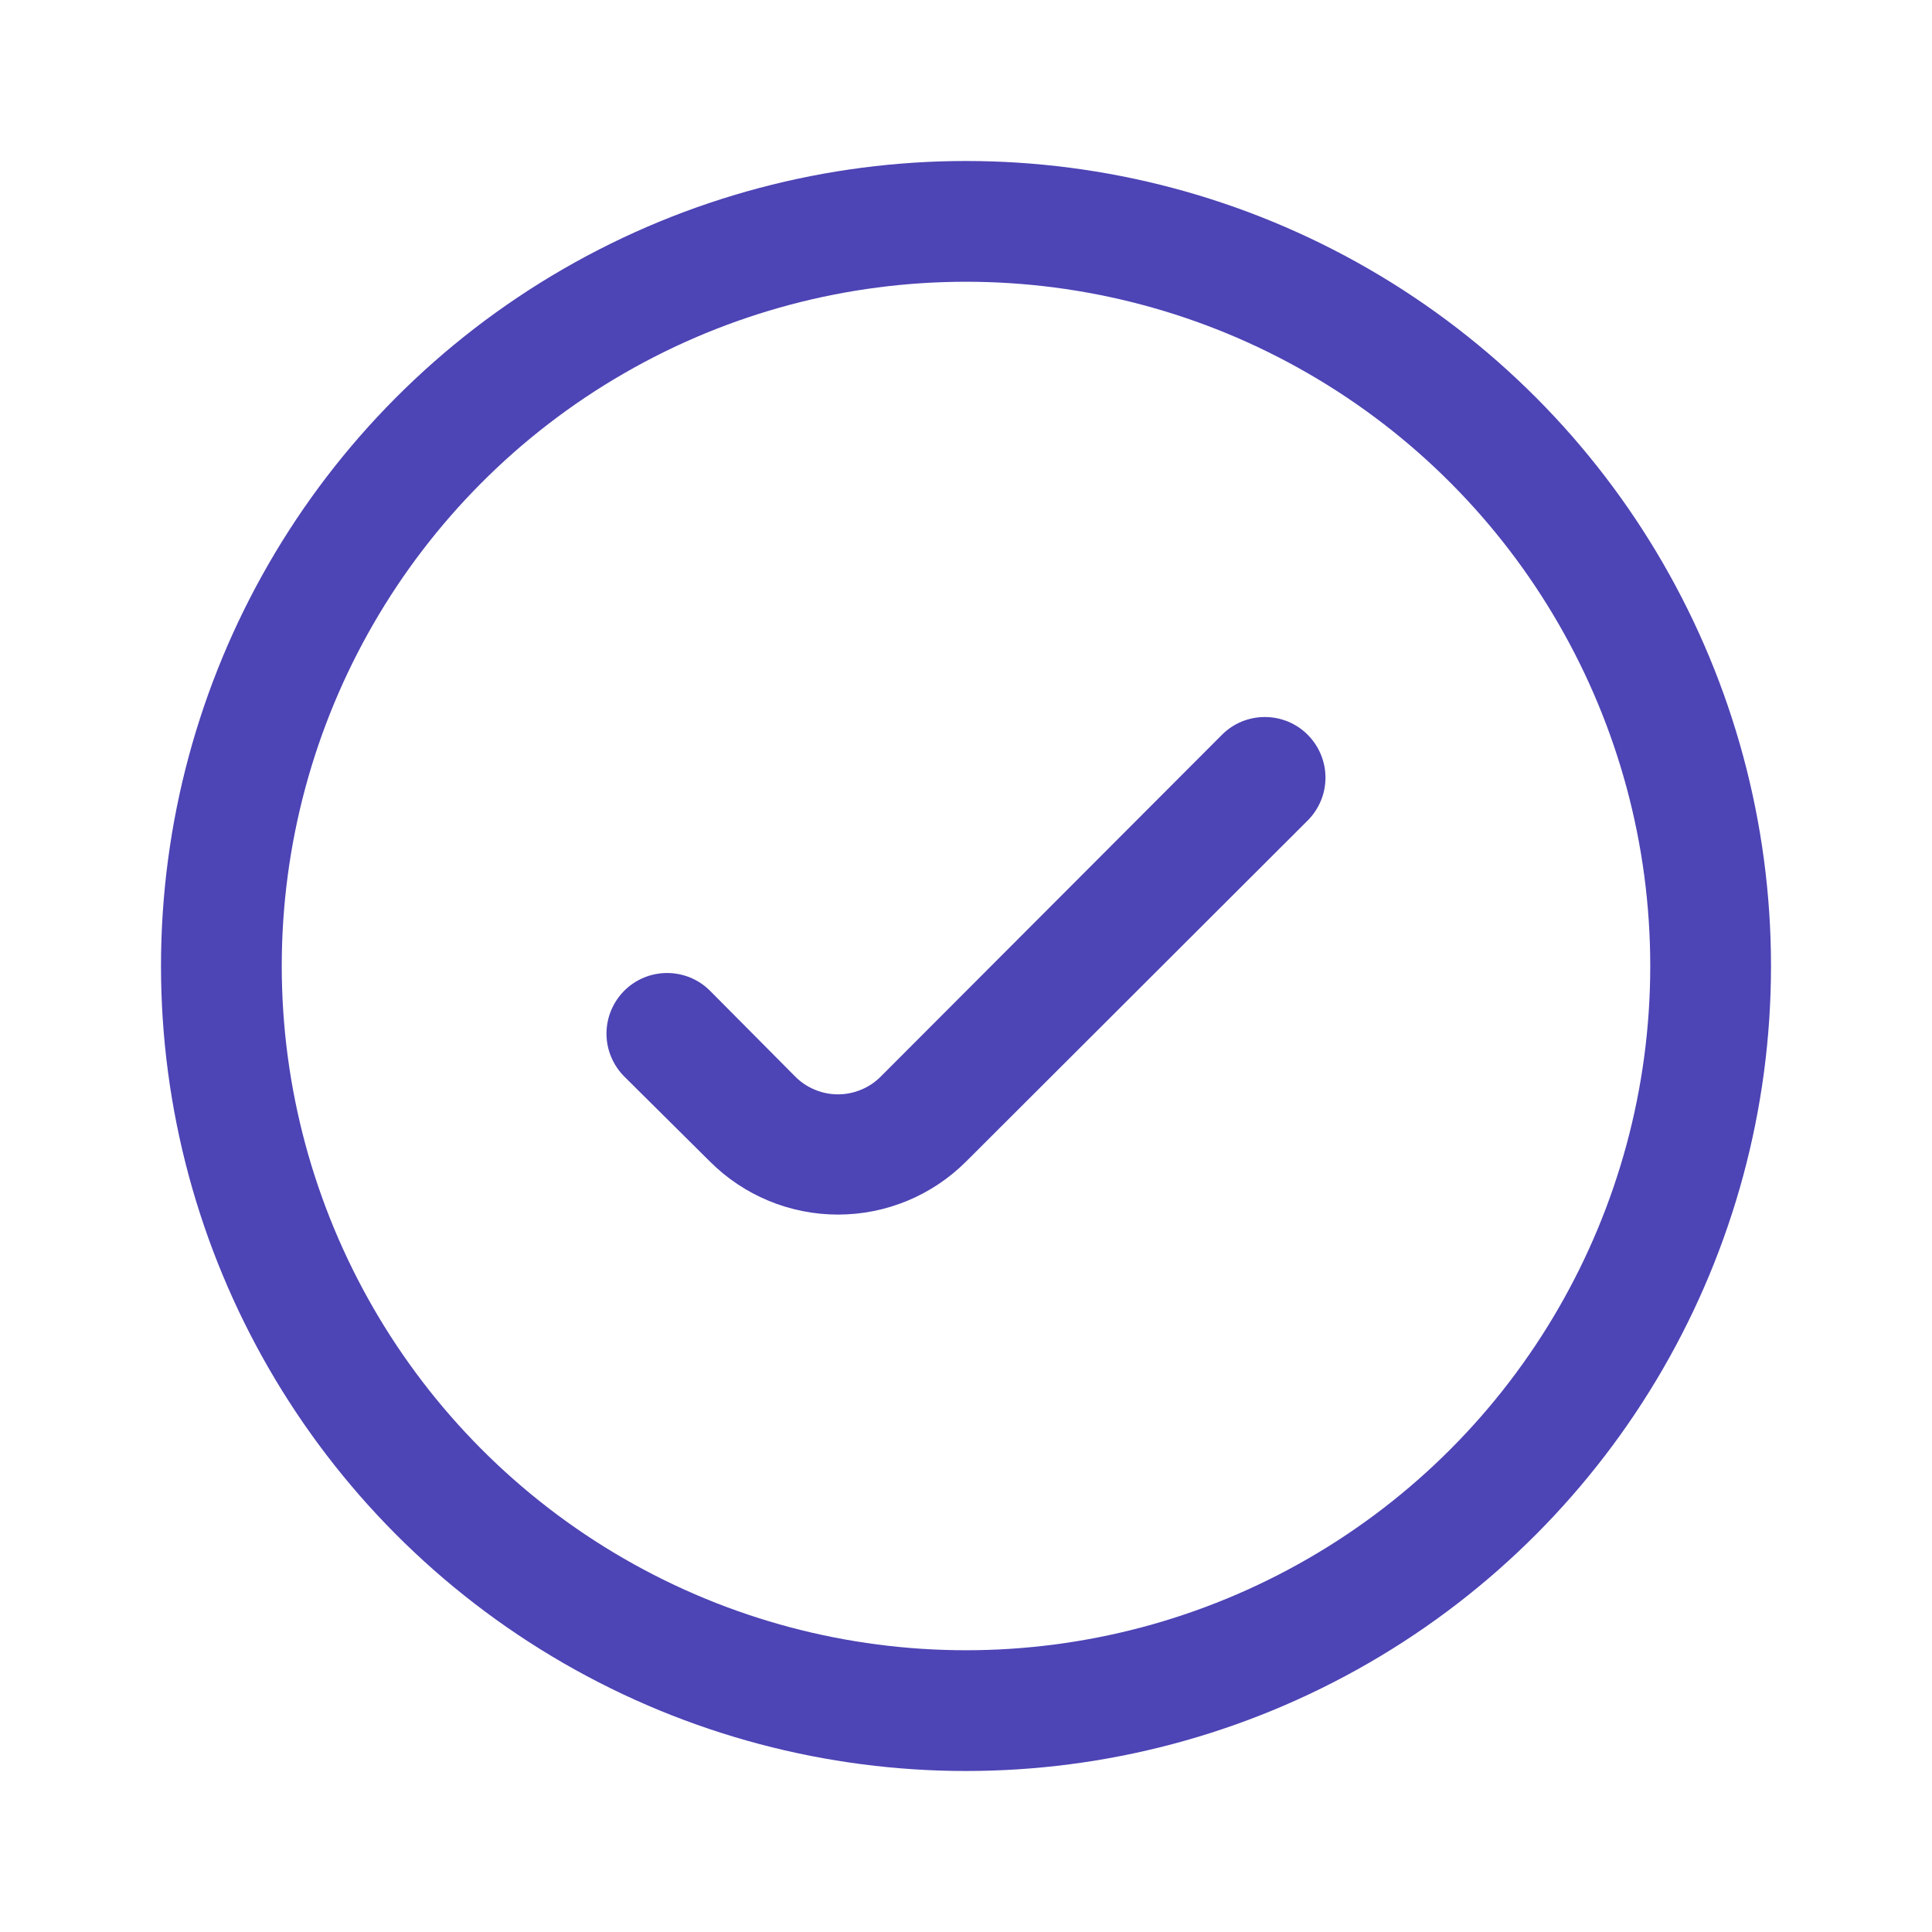 <svg width="48" height="48" viewBox="0 0 48 48" fill="none" xmlns="http://www.w3.org/2000/svg">
<path d="M24 28.86L32.489 20.385C32.629 20.245 32.74 20.079 32.816 19.896C32.892 19.714 32.931 19.518 32.931 19.32C32.931 19.122 32.892 18.926 32.816 18.744C32.74 18.561 32.629 18.395 32.489 18.255C32.35 18.115 32.184 18.004 32.001 17.928C31.818 17.853 31.622 17.814 31.424 17.814C31.227 17.814 31.031 17.853 30.848 17.928C30.665 18.004 30.499 18.115 30.36 18.255L21.884 26.745C21.745 26.886 21.579 26.997 21.396 27.073C21.214 27.149 21.017 27.189 20.82 27.189C20.622 27.189 20.425 27.149 20.243 27.073C20.06 26.997 19.894 26.886 19.755 26.745L17.64 24.615C17.5 24.475 17.334 24.364 17.151 24.288C16.968 24.213 16.772 24.174 16.575 24.174C16.377 24.174 16.181 24.213 15.998 24.288C15.815 24.364 15.649 24.475 15.509 24.615C15.37 24.755 15.259 24.921 15.183 25.104C15.107 25.286 15.068 25.482 15.068 25.68C15.068 25.878 15.107 26.074 15.183 26.256C15.259 26.439 15.37 26.605 15.509 26.745L17.64 28.86C18.483 29.703 19.627 30.176 20.82 30.176C22.012 30.176 23.156 29.703 24 28.86Z" fill="#4D44B5"/>
<circle cx="24" cy="24" r="18.5" stroke="#4D44B5" stroke-width="3"/>
</svg>
